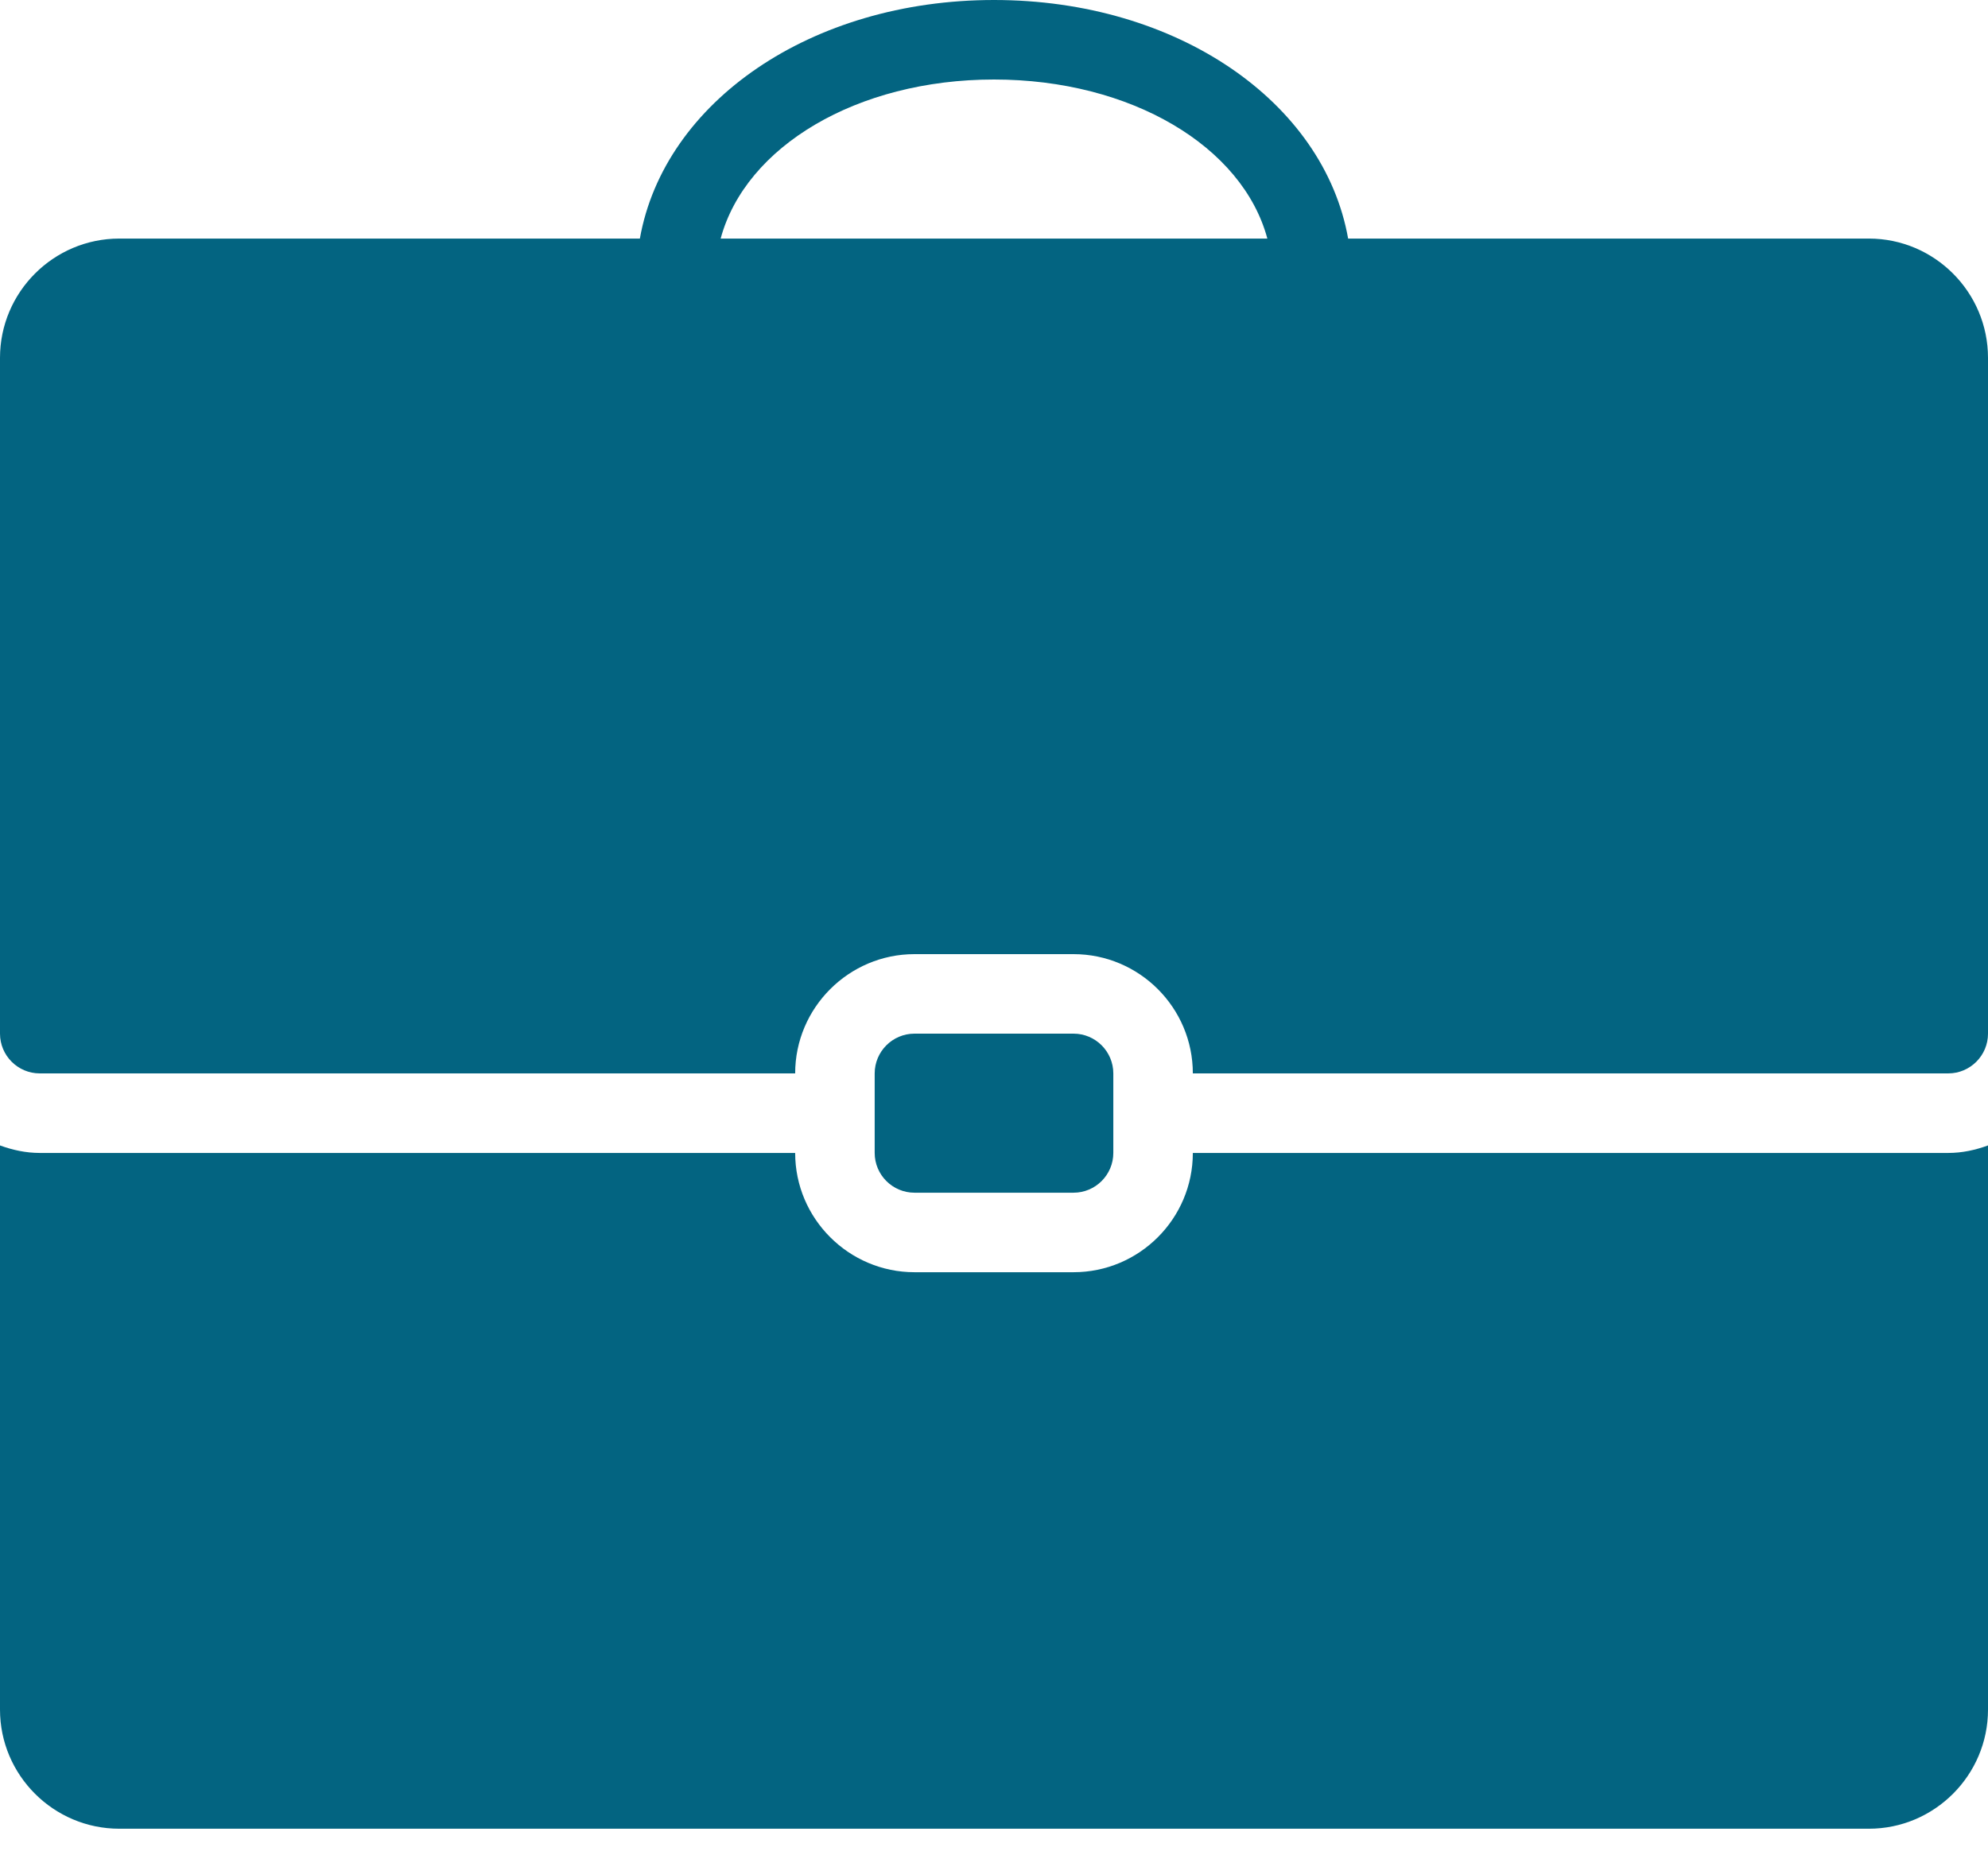 <svg width="60" height="56" viewBox="0 0 60 56" fill="none" xmlns="http://www.w3.org/2000/svg">
<path d="M30 0C24.472 0 20.044 3.081 19.312 7.201H3.601C1.616 7.201 0 8.817 0 10.802V31.2C0 31.862 0.539 32.4 1.2 32.4H23.999C23.999 30.416 25.62 28.8 27.6 28.8H32.4C34.385 28.8 36.001 30.416 36.001 32.4H58.8C59.461 32.4 60 31.862 60 31.2V10.802C60 8.817 58.384 7.201 56.404 7.201H40.688C39.956 3.081 35.533 0 30 0ZM30 2.4C34.139 2.4 37.504 4.423 38.25 7.201H21.75C22.501 4.423 25.861 2.4 30 2.4ZM27.6 31.2C26.938 31.2 26.399 31.739 26.399 32.4V34.801C26.399 35.462 26.938 36.001 27.6 36.001H32.4C33.062 36.001 33.601 35.462 33.601 34.801V32.4C33.601 31.739 33.062 31.2 32.4 31.2H27.6ZM0 34.574V51.603C0 53.583 1.616 55.199 3.601 55.199H56.404C58.384 55.199 60 53.583 60 51.603V34.574C59.627 34.711 59.225 34.801 58.8 34.801H36.001C36.001 36.785 34.385 38.401 32.4 38.401H27.6C25.62 38.401 23.999 36.785 23.999 34.801H1.2C0.78 34.801 0.373 34.711 0 34.574Z" fill="#036481"/>
</svg>
